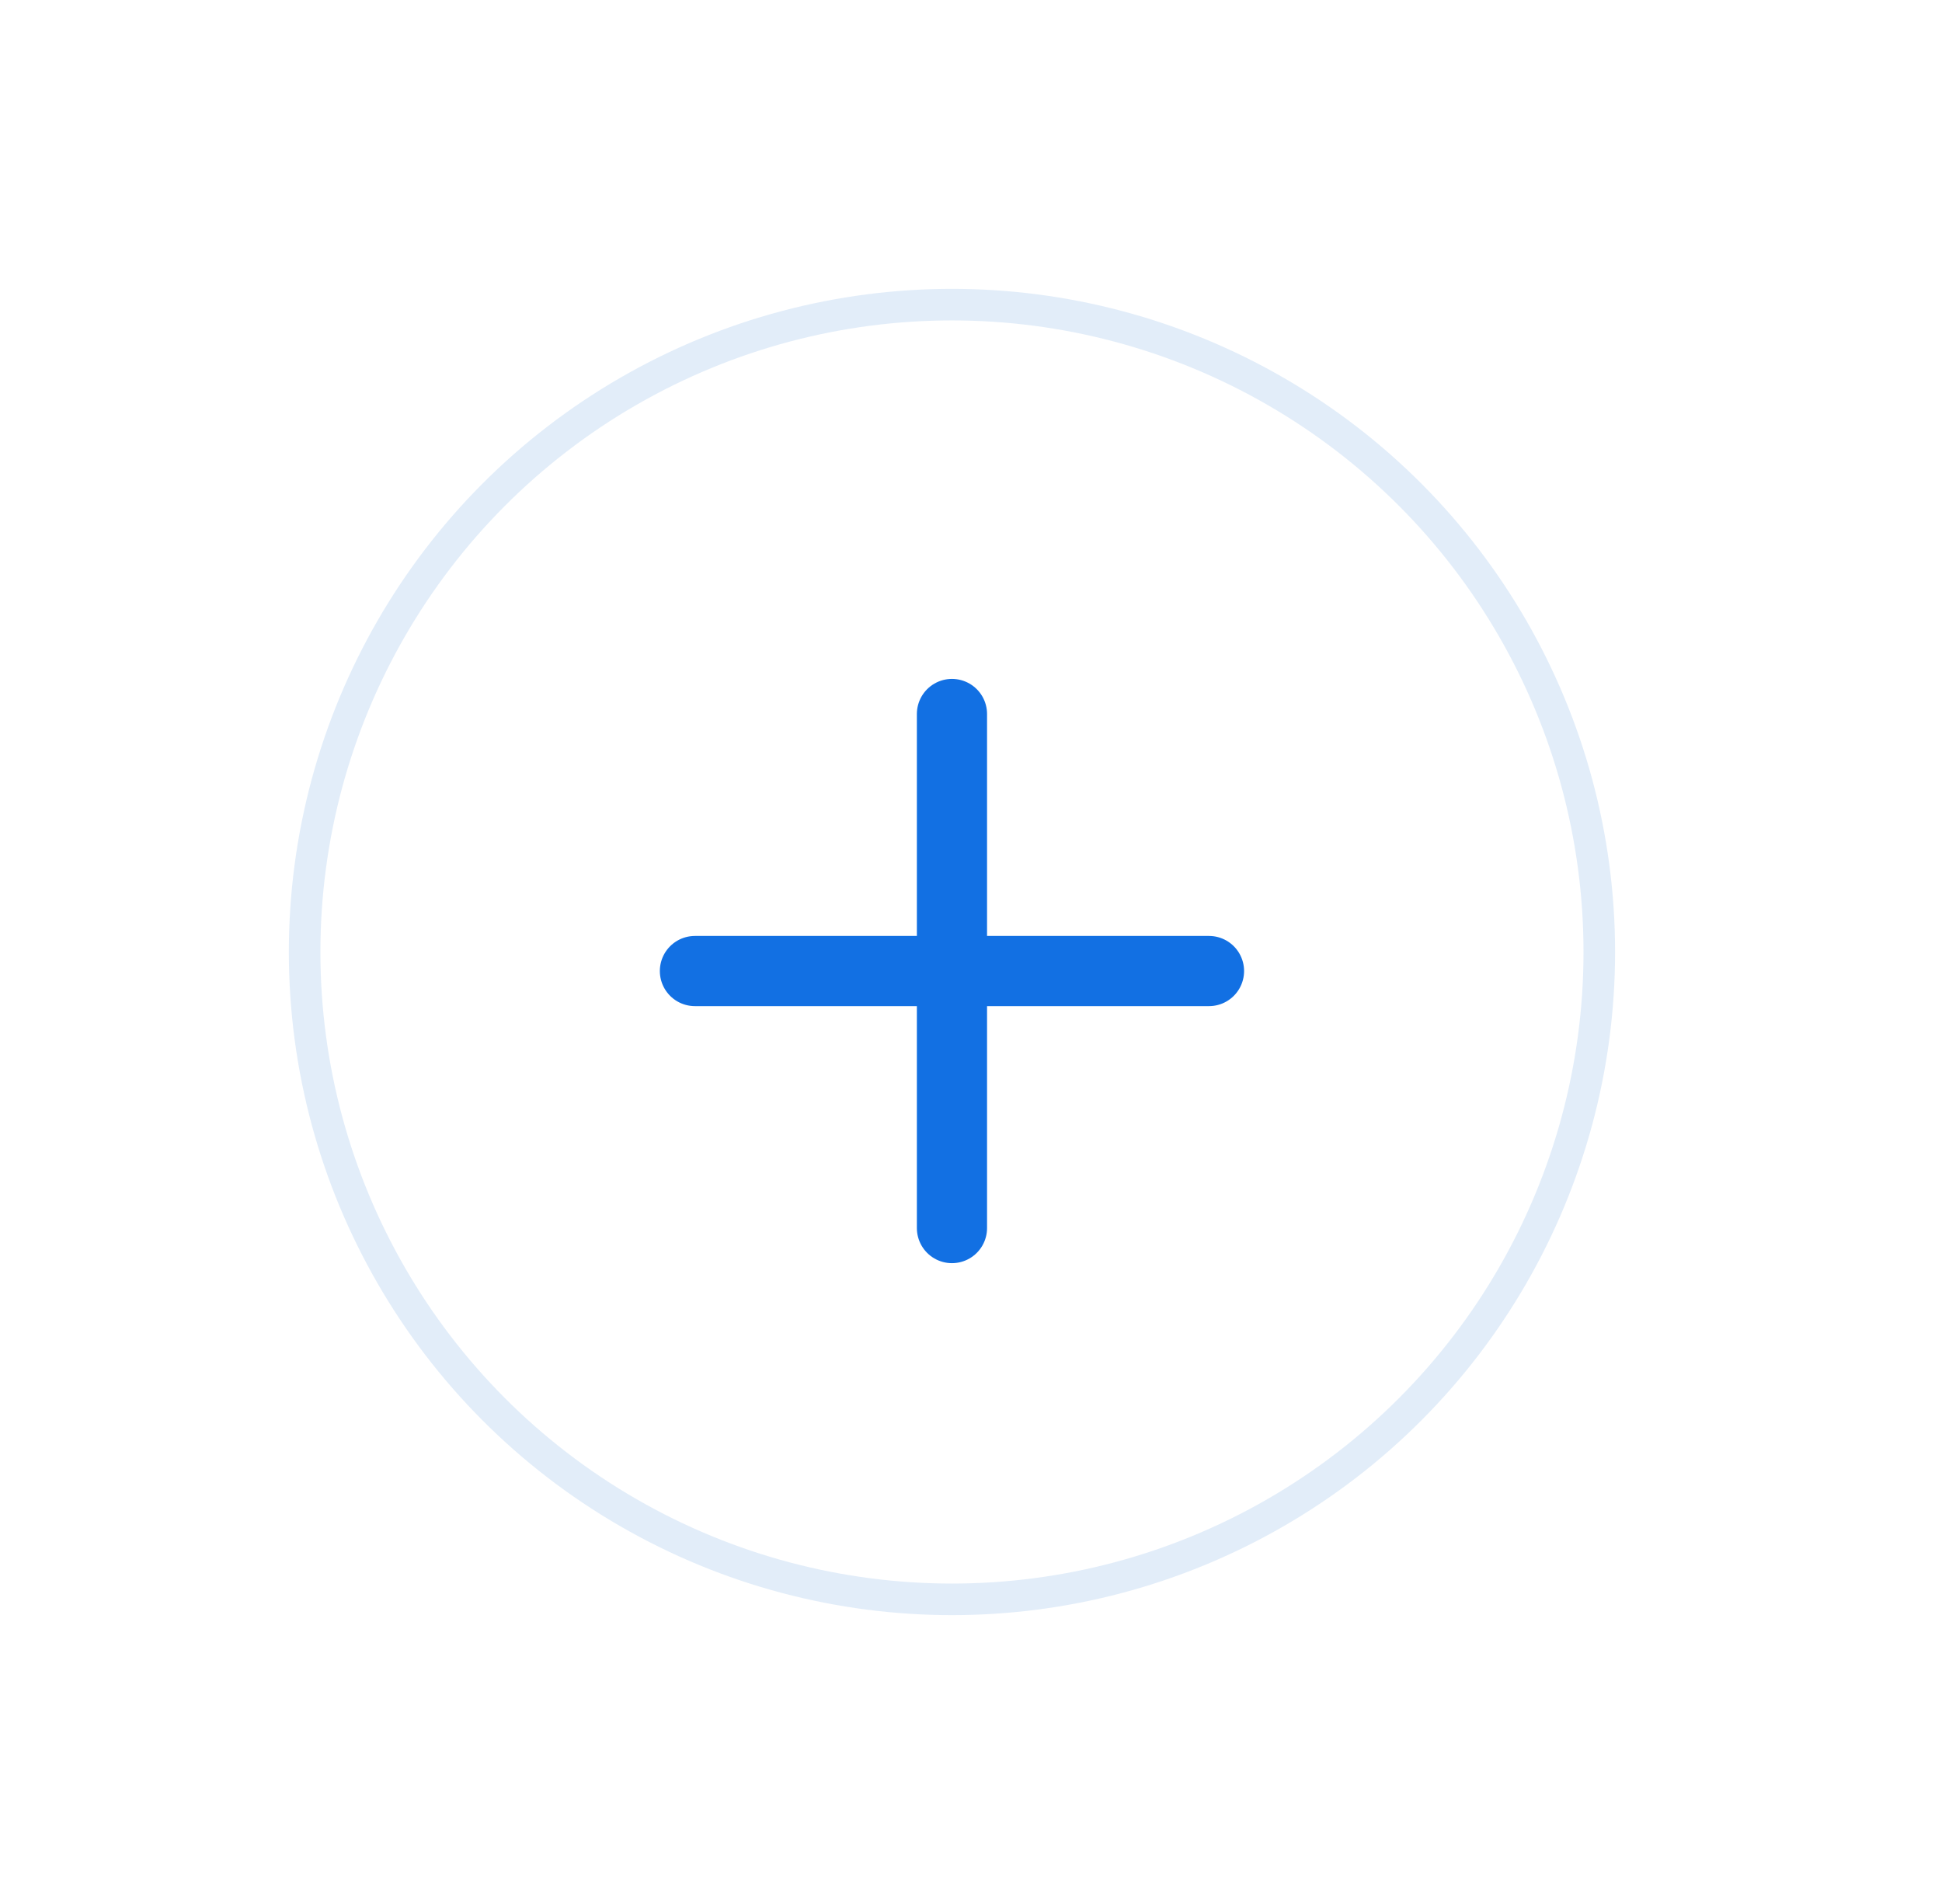 <?xml version="1.0" encoding="UTF-8"?>
<svg width="51px" height="50px" viewBox="0 0 51 50" version="1.1" xmlns="http://www.w3.org/2000/svg" xmlns:xlink="http://www.w3.org/1999/xlink">
    <title>+ icon</title>
    <defs>
        <circle id="path-1" cx="25" cy="25" r="17"></circle>
        <filter x="-36.5%" y="-36.5%" width="173.0%" height="173.0%" filterUnits="objectBoundingBox" id="filter-2">
            <feMorphology radius="0.415" operator="dilate" in="SourceAlpha" result="shadowSpreadOuter1"></feMorphology>
            <feOffset dx="0" dy="0" in="shadowSpreadOuter1" result="shadowOffsetOuter1"></feOffset>
            <feGaussianBlur stdDeviation="1" in="shadowOffsetOuter1" result="shadowBlurOuter1"></feGaussianBlur>
            <feComposite in="shadowBlurOuter1" in2="SourceAlpha" operator="out" result="shadowBlurOuter1"></feComposite>
            <feColorMatrix values="0 0 0 0 0.235   0 0 0 0 0.251   0 0 0 0 0.263  0 0 0 0.11 0" type="matrix" in="shadowBlurOuter1" result="shadowMatrixOuter1"></feColorMatrix>
            <feMorphology radius="0.415" operator="dilate" in="SourceAlpha" result="shadowSpreadOuter2"></feMorphology>
            <feOffset dx="0" dy="0" in="shadowSpreadOuter2" result="shadowOffsetOuter2"></feOffset>
            <feGaussianBlur stdDeviation="4" in="shadowOffsetOuter2" result="shadowBlurOuter2"></feGaussianBlur>
            <feComposite in="shadowBlurOuter2" in2="SourceAlpha" operator="out" result="shadowBlurOuter2"></feComposite>
            <feColorMatrix values="0 0 0 0 0.235   0 0 0 0 0.251   0 0 0 0 0.263  0 0 0 0.15 0" type="matrix" in="shadowBlurOuter2" result="shadowMatrixOuter2"></feColorMatrix>
            <feMerge>
                <feMergeNode in="shadowMatrixOuter1"></feMergeNode>
                <feMergeNode in="shadowMatrixOuter2"></feMergeNode>
            </feMerge>
        </filter>
    </defs>
    <g id="+-icon" stroke="none" stroke-width="1" fill="none" fill-rule="evenodd">
        <g id="Oval">
            <use fill="black" fill-opacity="1" filter="url(#filter-2)" xlink:href="#path-1"></use>
            <use stroke="#E2EDF9" stroke-width="0.829" fill="#FFFFFF" fill-rule="evenodd" xlink:href="#path-1"></use>
        </g>
        <line x1="18.25" y1="25.5" x2="31.75" y2="25.5" id="Line" stroke="#1270E3" stroke-width="1.843" stroke-linecap="round"></line>
        <line x1="18.25" y1="25.5" x2="31.75" y2="25.5" id="Line-Copy" stroke="#1270E3" stroke-width="1.843" stroke-linecap="round" transform="translate(25, 25.5) rotate(-90) translate(-25, -25.5) "></line>
    </g>
</svg>